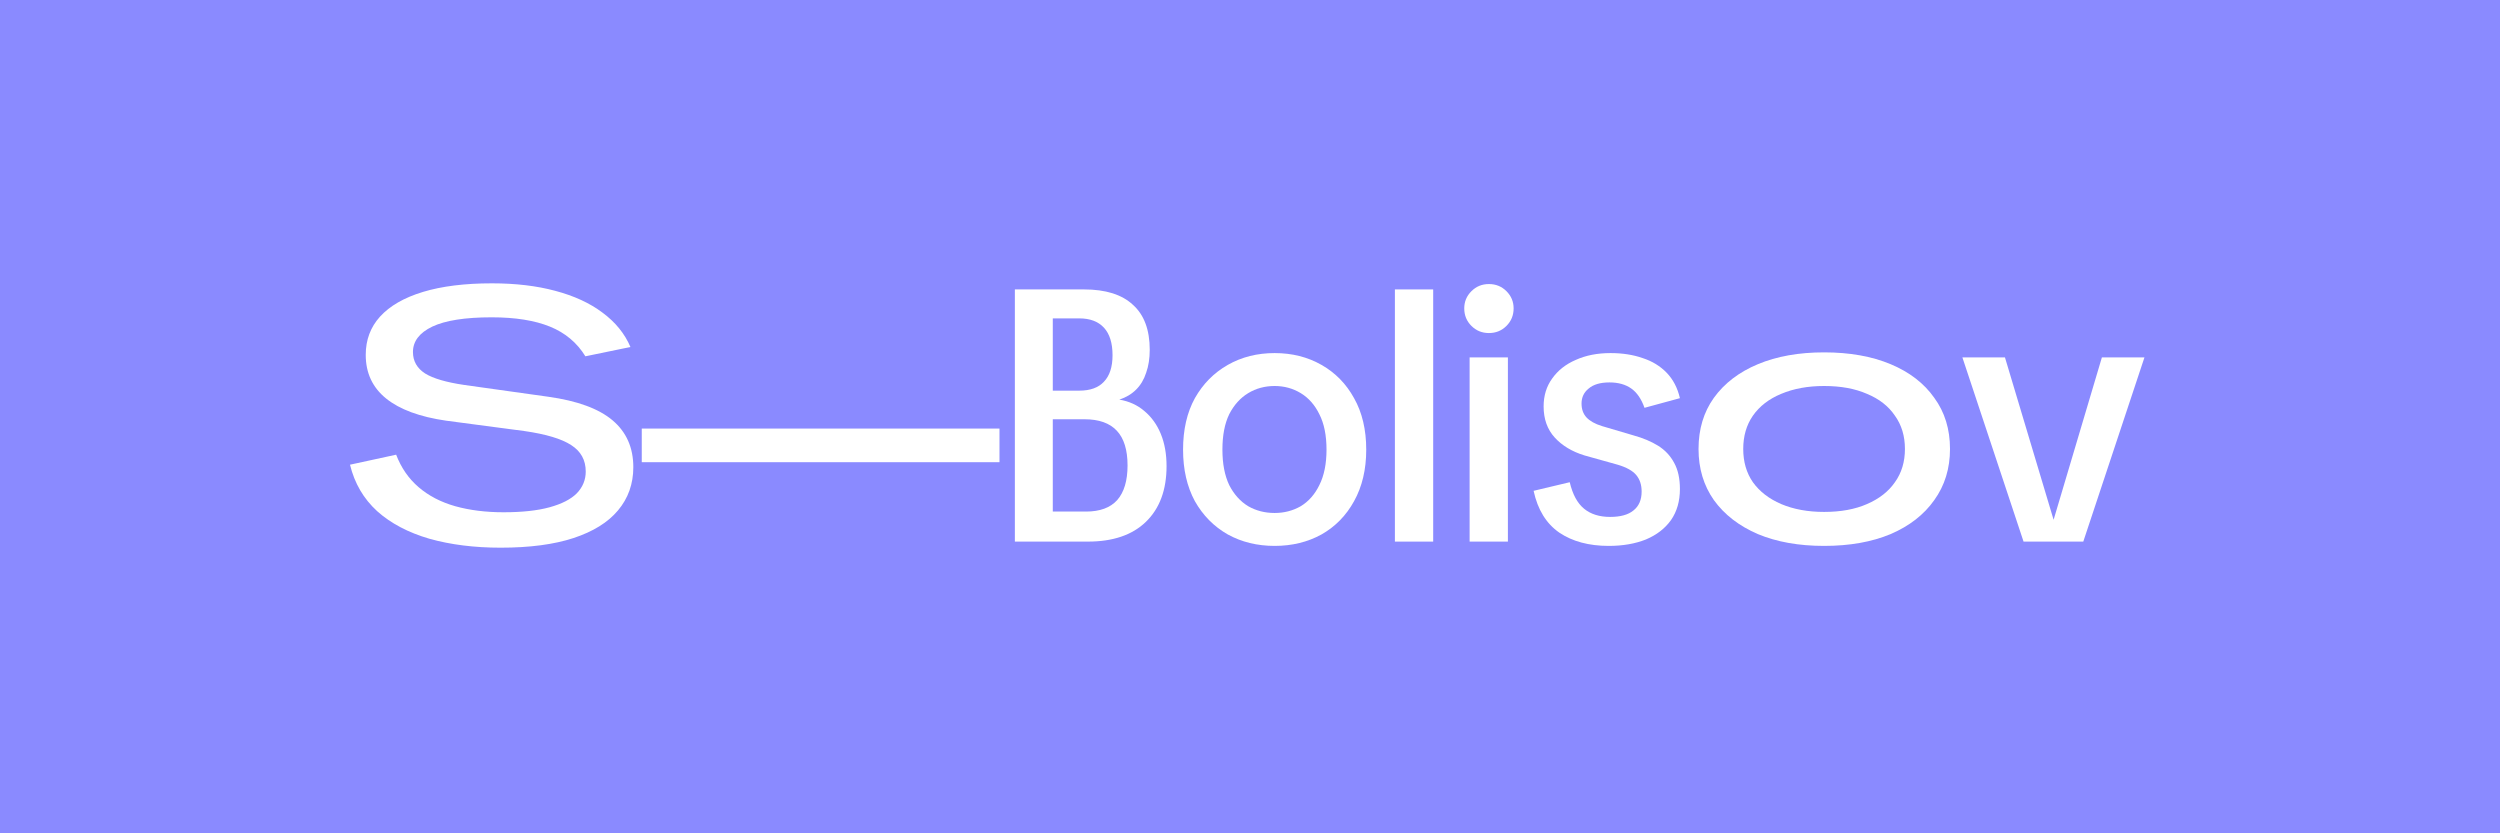 <?xml version="1.0" encoding="UTF-8"?> <svg xmlns="http://www.w3.org/2000/svg" width="150" height="50" viewBox="0 0 150 50" fill="none"><rect width="150" height="50" fill="#8A8AFF"></rect><path d="M30.036 32.861C28.462 32.861 27.038 32.682 25.765 32.325C24.491 31.953 23.447 31.402 22.631 30.672C21.816 29.928 21.272 28.998 21 27.882L23.769 27.281C24.069 28.068 24.52 28.719 25.121 29.234C25.722 29.749 26.452 30.128 27.31 30.372C28.183 30.615 29.149 30.736 30.208 30.736C31.324 30.736 32.247 30.636 32.977 30.436C33.706 30.236 34.25 29.957 34.608 29.599C34.965 29.227 35.144 28.791 35.144 28.29C35.144 27.603 34.851 27.073 34.264 26.701C33.692 26.329 32.762 26.05 31.474 25.864L26.774 25.242C25.185 25.013 23.983 24.569 23.168 23.911C22.352 23.253 21.944 22.38 21.944 21.293C21.944 20.391 22.231 19.626 22.803 18.996C23.39 18.352 24.248 17.858 25.378 17.515C26.509 17.172 27.89 17 29.521 17C30.938 17 32.204 17.15 33.32 17.451C34.45 17.751 35.395 18.188 36.153 18.76C36.926 19.332 37.484 20.019 37.827 20.82L35.123 21.378C34.622 20.563 33.914 19.969 32.998 19.597C32.082 19.225 30.916 19.039 29.499 19.039C27.911 19.039 26.724 19.225 25.936 19.597C25.164 19.969 24.777 20.477 24.777 21.121C24.777 21.665 25.021 22.094 25.507 22.409C25.994 22.709 26.774 22.938 27.847 23.096L32.891 23.804C34.636 24.047 35.924 24.519 36.754 25.22C37.584 25.922 37.999 26.859 37.999 28.032C37.999 29.034 37.691 29.899 37.076 30.629C36.475 31.345 35.588 31.895 34.414 32.282C33.241 32.668 31.782 32.861 30.036 32.861Z" fill="white"></path><path d="M38.506 27.732V25.714H59.969V27.732H38.506Z" fill="white"></path><path d="M60.892 32.496V17.365H65.035C66.337 17.365 67.317 17.672 67.975 18.288C68.648 18.889 68.984 19.79 68.984 20.992C68.984 21.507 68.912 21.965 68.769 22.366C68.64 22.766 68.44 23.103 68.168 23.375C67.896 23.646 67.56 23.847 67.159 23.976C67.746 24.076 68.247 24.305 68.662 24.662C69.091 25.02 69.42 25.478 69.649 26.036C69.878 26.594 69.993 27.238 69.993 27.968C69.993 29.399 69.578 30.515 68.748 31.316C67.932 32.103 66.773 32.496 65.271 32.496H60.892ZM63.167 31.702L62.137 30.694H65.163C65.993 30.694 66.616 30.465 67.031 30.007C67.446 29.535 67.653 28.84 67.653 27.925C67.653 26.995 67.439 26.301 67.009 25.843C66.58 25.385 65.936 25.156 65.078 25.156H62.652V23.439H64.756C65.414 23.439 65.907 23.26 66.237 22.902C66.58 22.545 66.752 22.015 66.752 21.314C66.752 20.584 66.58 20.034 66.237 19.661C65.893 19.289 65.4 19.103 64.756 19.103H62.137L63.167 18.095V31.702Z" fill="white"></path><path d="M76.479 32.754C75.434 32.754 74.497 32.525 73.667 32.067C72.837 31.595 72.179 30.93 71.693 30.071C71.221 29.198 70.984 28.168 70.984 26.98C70.984 25.779 71.221 24.748 71.693 23.89C72.179 23.031 72.837 22.366 73.667 21.894C74.497 21.421 75.434 21.185 76.479 21.185C77.524 21.185 78.461 21.421 79.291 21.894C80.121 22.366 80.772 23.031 81.244 23.89C81.73 24.748 81.974 25.779 81.974 26.98C81.974 28.168 81.73 29.198 81.244 30.071C80.772 30.93 80.121 31.595 79.291 32.067C78.461 32.525 77.524 32.754 76.479 32.754ZM76.479 30.779C77.051 30.779 77.574 30.643 78.046 30.372C78.518 30.085 78.89 29.663 79.162 29.105C79.448 28.533 79.591 27.825 79.591 26.98C79.591 26.122 79.448 25.414 79.162 24.855C78.89 24.297 78.518 23.875 78.046 23.589C77.574 23.303 77.051 23.16 76.479 23.16C75.892 23.16 75.363 23.303 74.891 23.589C74.418 23.875 74.039 24.297 73.753 24.855C73.481 25.414 73.345 26.122 73.345 26.98C73.345 27.825 73.481 28.533 73.753 29.105C74.039 29.663 74.418 30.085 74.891 30.372C75.363 30.643 75.892 30.779 76.479 30.779Z" fill="white"></path><path d="M83.694 32.496V17.365H85.991V32.496H83.694Z" fill="white"></path><path d="M88.177 32.496V21.443H90.474V32.496H88.177ZM89.336 19.983C88.921 19.983 88.571 19.84 88.285 19.554C87.998 19.268 87.855 18.917 87.855 18.502C87.855 18.102 87.998 17.758 88.285 17.472C88.571 17.186 88.921 17.043 89.336 17.043C89.751 17.043 90.102 17.186 90.388 17.472C90.674 17.758 90.817 18.102 90.817 18.502C90.817 18.917 90.674 19.268 90.388 19.554C90.102 19.84 89.751 19.983 89.336 19.983Z" fill="white"></path><path d="M96.524 32.754C95.336 32.754 94.349 32.489 93.562 31.96C92.775 31.416 92.26 30.579 92.016 29.449L94.184 28.933C94.356 29.663 94.642 30.193 95.043 30.522C95.443 30.851 95.966 31.015 96.609 31.015C97.225 31.015 97.69 30.887 98.005 30.629C98.334 30.372 98.498 29.992 98.498 29.492C98.498 29.091 98.391 28.762 98.176 28.504C97.962 28.247 97.59 28.039 97.06 27.882L95.064 27.324C94.32 27.095 93.726 26.737 93.283 26.251C92.839 25.764 92.617 25.142 92.617 24.383C92.617 23.739 92.789 23.181 93.132 22.709C93.476 22.223 93.948 21.851 94.549 21.593C95.15 21.321 95.844 21.185 96.631 21.185C97.346 21.185 97.99 21.285 98.563 21.486C99.135 21.672 99.614 21.965 100.001 22.366C100.387 22.766 100.652 23.274 100.795 23.89L98.67 24.469C98.484 23.94 98.219 23.553 97.876 23.31C97.532 23.067 97.096 22.945 96.567 22.945C96.023 22.945 95.608 23.067 95.322 23.31C95.035 23.539 94.892 23.84 94.892 24.212C94.892 24.555 94.993 24.834 95.193 25.049C95.393 25.263 95.701 25.435 96.116 25.564L98.005 26.122C98.577 26.279 99.071 26.487 99.486 26.744C99.9 27.002 100.222 27.345 100.451 27.774C100.68 28.189 100.795 28.712 100.795 29.341C100.795 30.071 100.616 30.694 100.258 31.209C99.9 31.709 99.4 32.096 98.756 32.368C98.112 32.625 97.368 32.754 96.524 32.754Z" fill="white"></path><path d="M109.445 32.754C107.928 32.754 106.605 32.518 105.474 32.046C104.344 31.559 103.464 30.88 102.834 30.007C102.219 29.134 101.912 28.111 101.912 26.938C101.912 25.75 102.219 24.727 102.834 23.868C103.464 22.995 104.344 22.323 105.474 21.851C106.605 21.378 107.928 21.142 109.445 21.142C110.976 21.142 112.307 21.378 113.437 21.851C114.568 22.323 115.441 22.995 116.056 23.868C116.685 24.727 117 25.75 117 26.938C117 28.111 116.685 29.134 116.056 30.007C115.441 30.88 114.568 31.559 113.437 32.046C112.307 32.518 110.976 32.754 109.445 32.754ZM109.445 30.715C110.447 30.715 111.305 30.558 112.021 30.243C112.75 29.928 113.309 29.492 113.695 28.933C114.096 28.375 114.296 27.71 114.296 26.938C114.296 26.165 114.096 25.499 113.695 24.941C113.309 24.369 112.75 23.933 112.021 23.632C111.305 23.317 110.447 23.16 109.445 23.16C108.472 23.16 107.614 23.317 106.87 23.632C106.14 23.933 105.575 24.369 105.174 24.941C104.788 25.499 104.594 26.165 104.594 26.938C104.594 27.71 104.788 28.375 105.174 28.933C105.575 29.492 106.14 29.928 106.87 30.243C107.614 30.558 108.472 30.715 109.445 30.715Z" fill="white"></path><path d="M121.413 32.496L117.743 21.443H120.297L123.216 31.187L126.114 21.443H128.668L124.997 32.496H121.413Z" fill="white"></path></svg> 